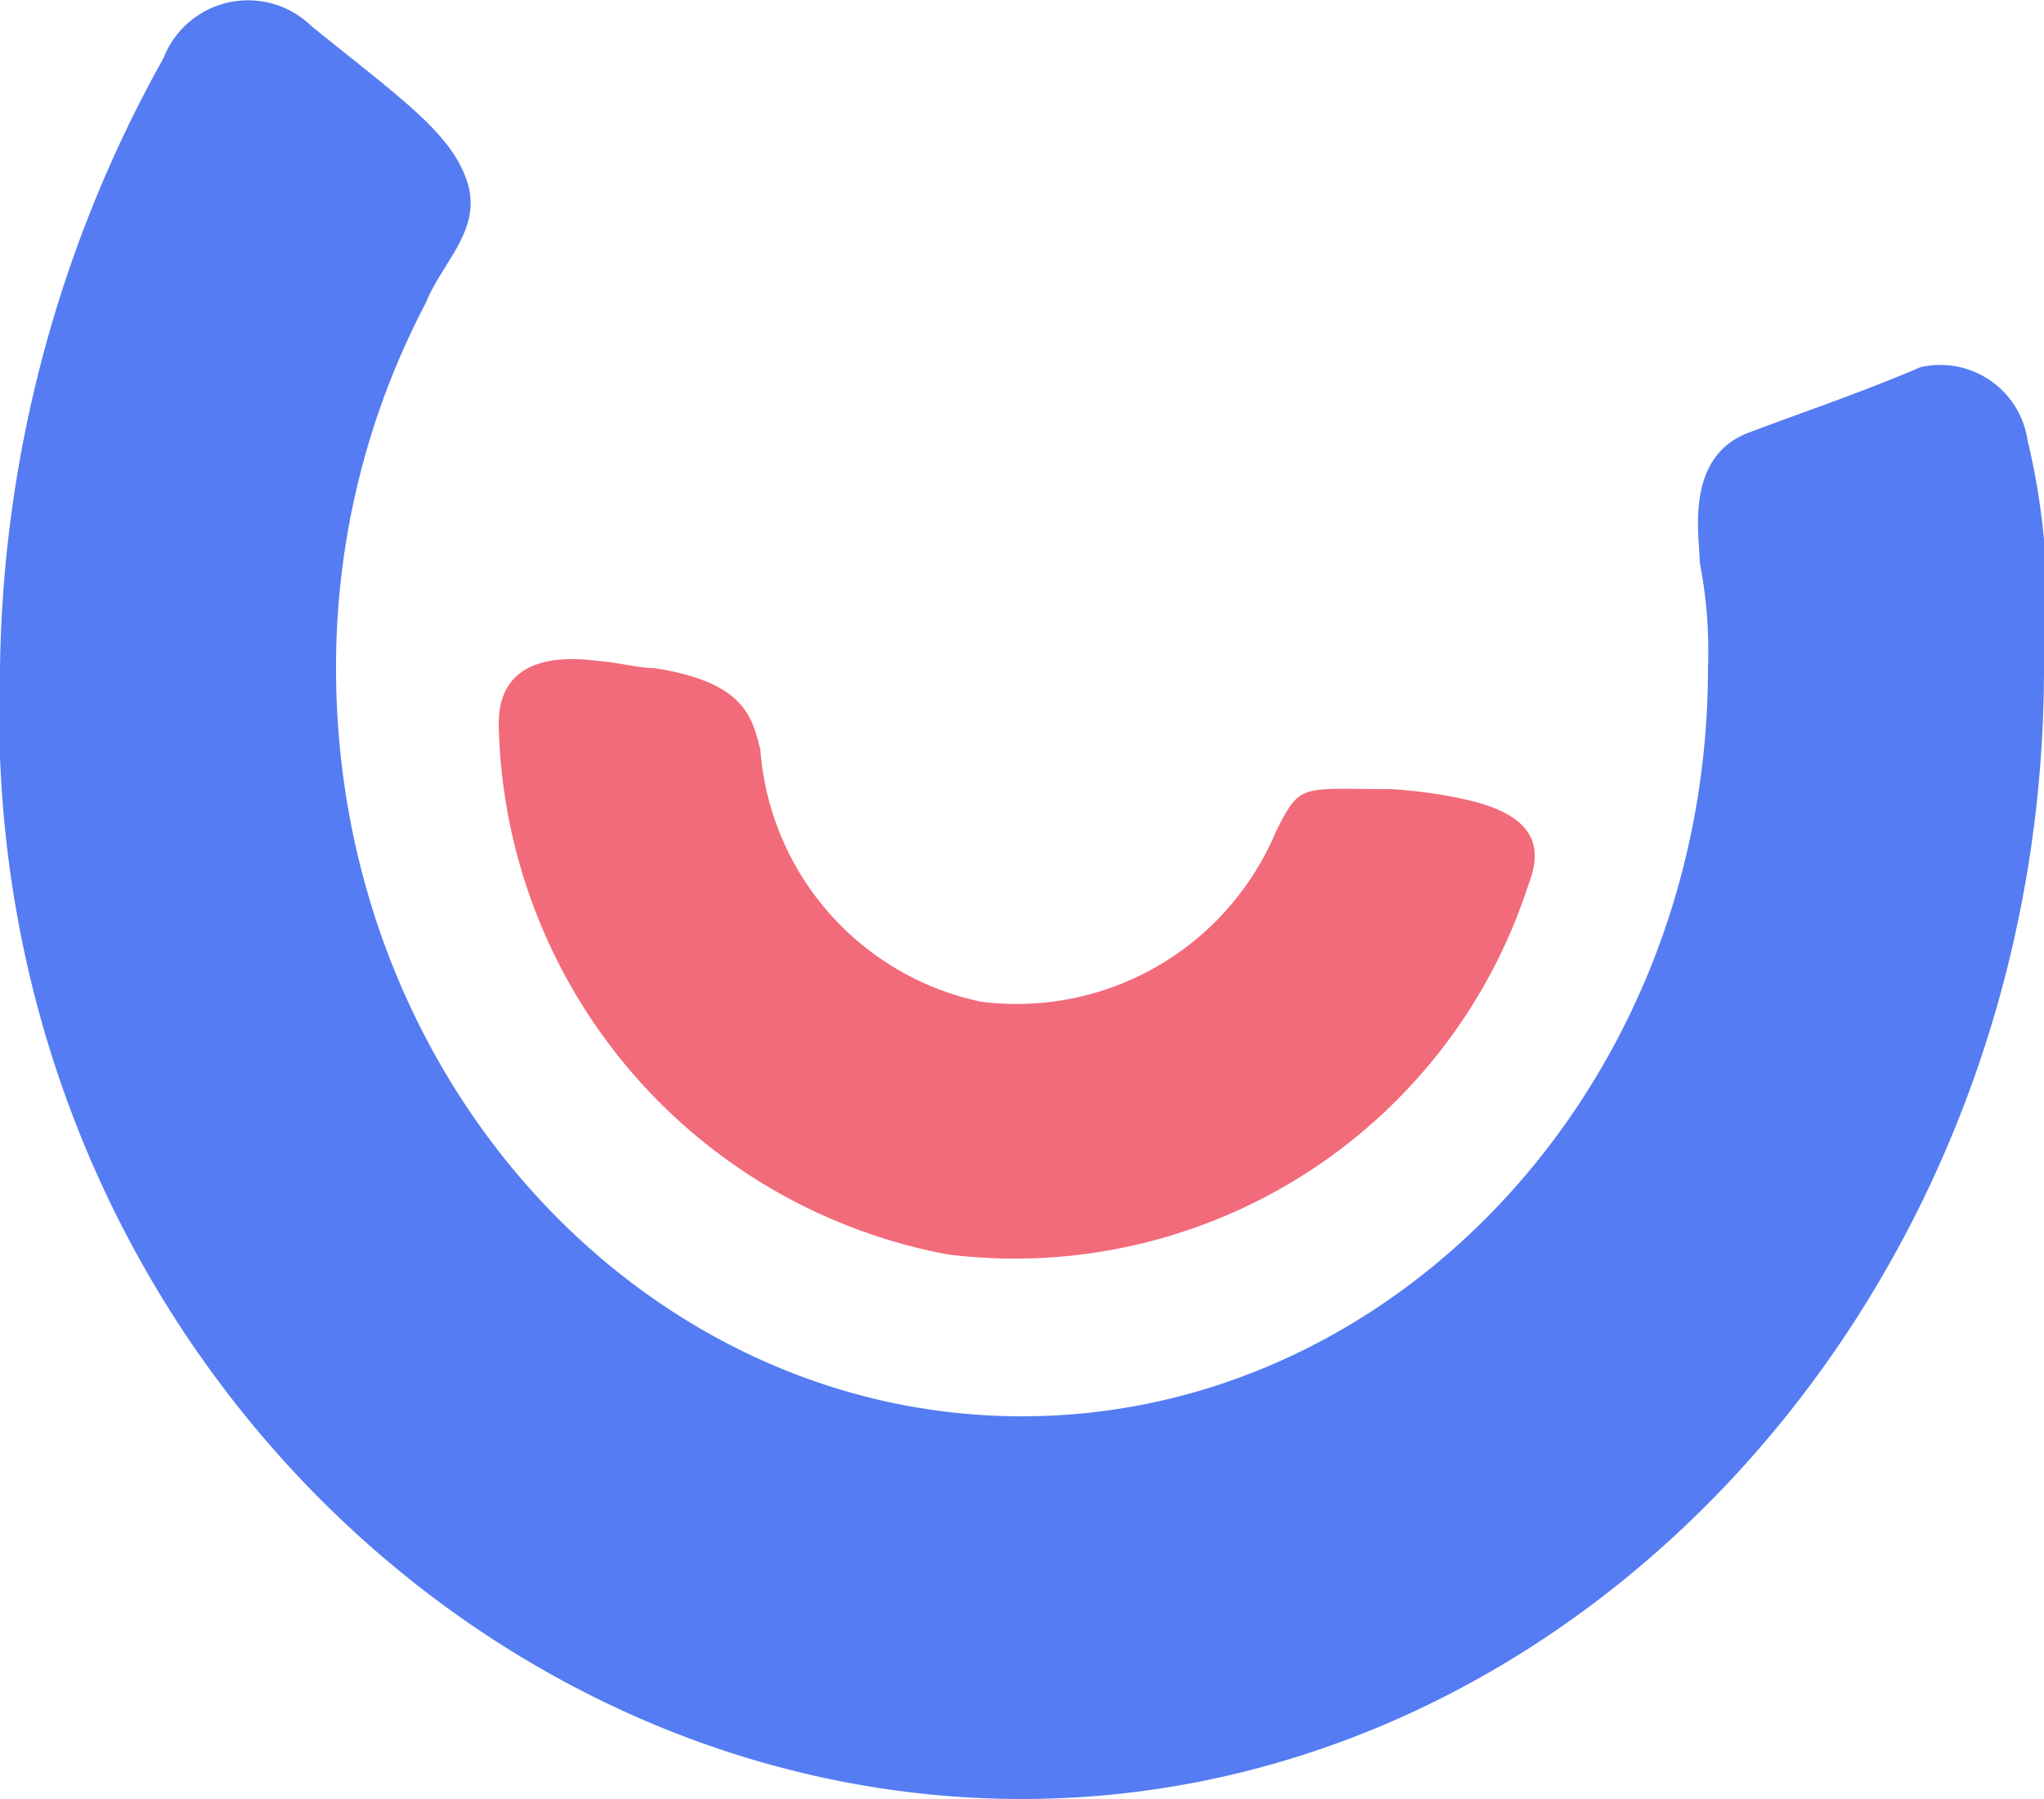 <svg id="img-umbler-favicon" xmlns="http://www.w3.org/2000/svg" viewBox="0 0 25 22"><path id="out" d="M23.49 4.49c-.7.3-1.3.5-2.1.8s-.6 1.29-.6 1.59a5.65 5.65 0 0 1 .1 1.29c0 5.07-3.8 9.15-8.39 9.15s-8.39-4.07-8.39-9.15a9.57 9.57 0 0 1 1.1-4.47c.2-.5.7-.9.5-1.49s-.8-1-1.9-1.89A1.11 1.11 0 0 0 2 .71a15.69 15.69 0 0 0-2 7.46C-.29 15.93 5.7 22 12.5 22S25 15.83 25 8.17a8.55 8.55 0 0 0-.2-2.78 1.08 1.08 0 0 0-1.31-.9Z" fill="#557cf2"/><path id="in" d="M17.89 9.77a5.59 5.59 0 0 0-.89-.12c-1.1 0-1.09-.08-1.39.51A3.44 3.44 0 0 1 12 12.25a3.41 3.41 0 0 1-2.7-3.08c-.1-.4-.19-.83-1.3-1-.2 0-.35-.06-.8-.1-1.1-.1-1.1.6-1.1.8a6.73 6.73 0 0 0 5.49 6.47 6.6 6.6 0 0 0 7.09-4.48c.11-.3.32-.86-.79-1.09Z" fill="#f26b7a"/></svg>